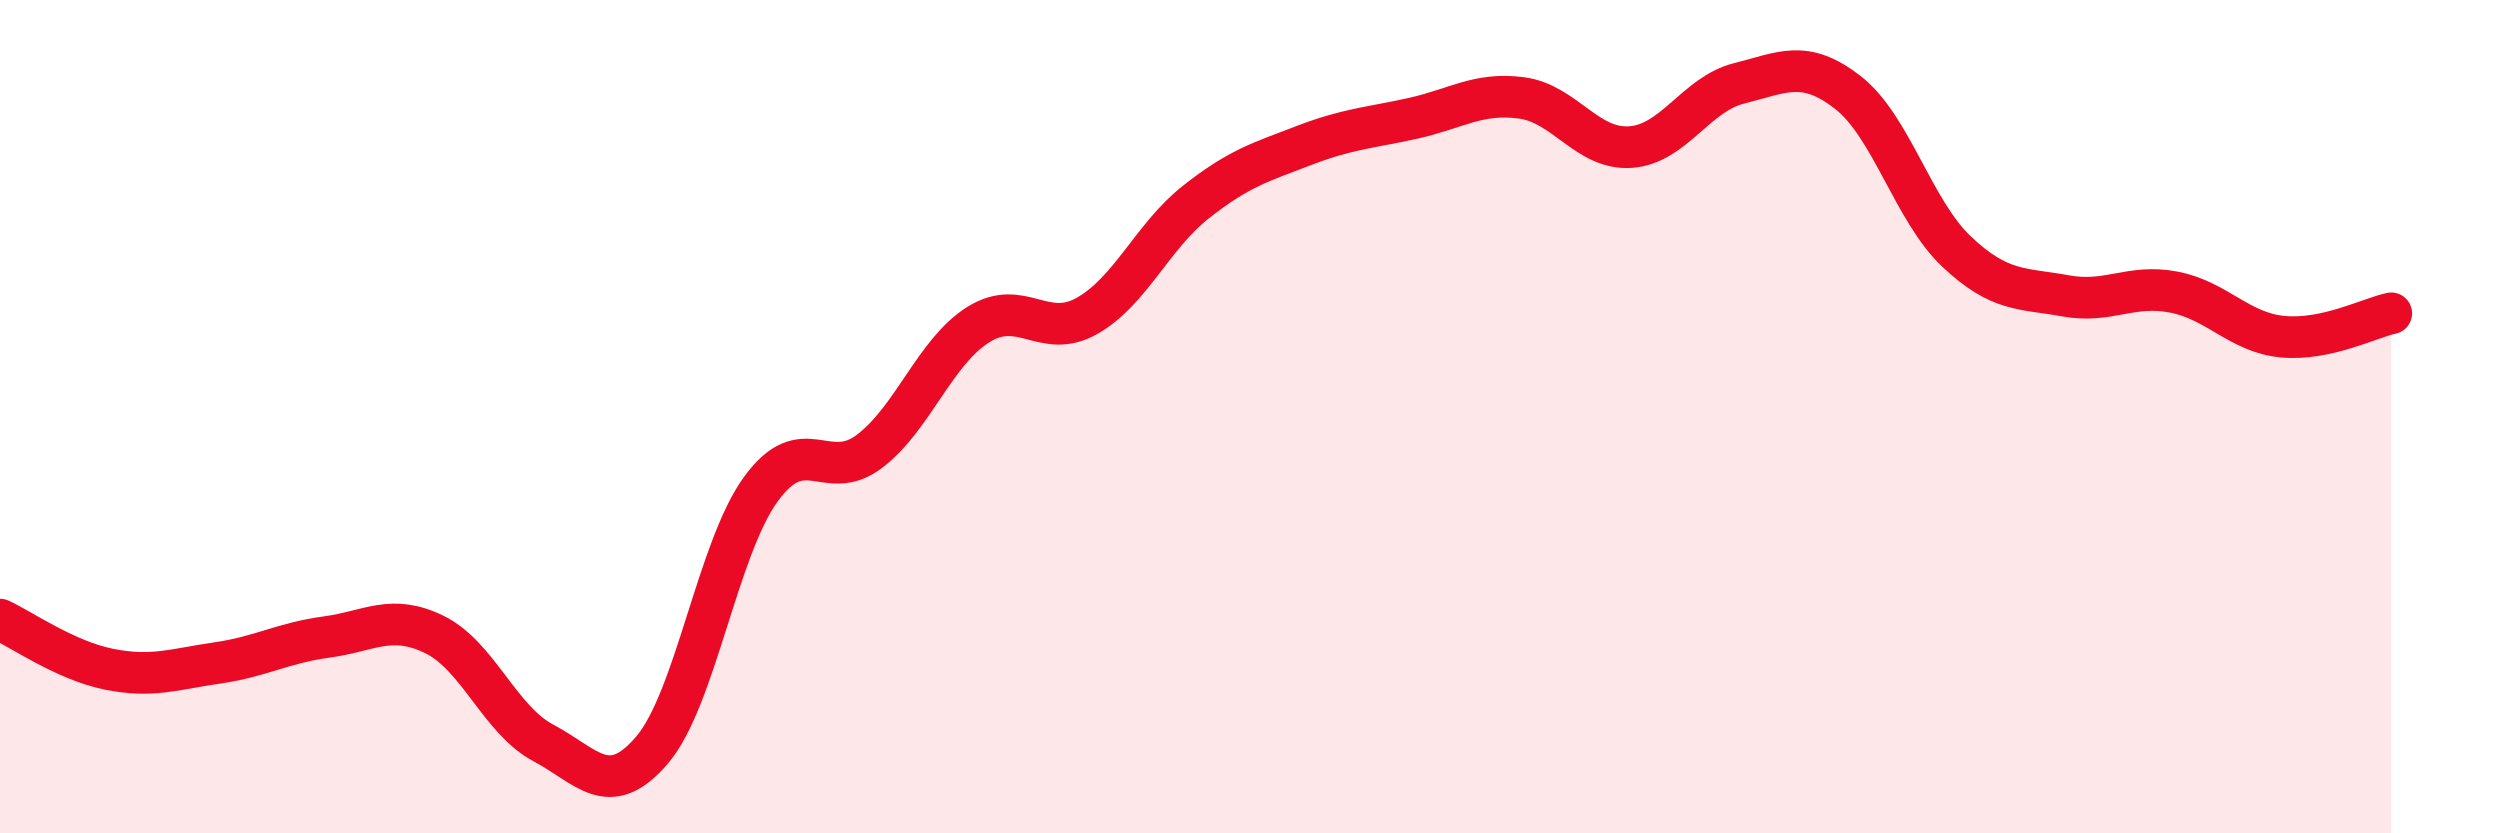 
    <svg width="60" height="20" viewBox="0 0 60 20" xmlns="http://www.w3.org/2000/svg">
      <path
        d="M 0,14.87 C 0.52,15.11 1.57,15.85 2.61,16.06 C 3.65,16.27 4.18,16.06 5.22,15.91 C 6.26,15.76 6.79,15.43 7.83,15.29 C 8.87,15.15 9.39,14.72 10.43,15.23 C 11.47,15.74 12,17.28 13.04,17.83 C 14.08,18.38 14.61,19.22 15.65,18 C 16.69,16.78 17.22,13.17 18.26,11.74 C 19.3,10.31 19.83,11.62 20.87,10.83 C 21.91,10.04 22.44,8.44 23.48,7.79 C 24.52,7.14 25.05,8.17 26.09,7.58 C 27.13,6.99 27.66,5.67 28.7,4.85 C 29.74,4.03 30.26,3.89 31.3,3.49 C 32.34,3.09 32.87,3.07 33.91,2.84 C 34.95,2.61 35.48,2.21 36.52,2.35 C 37.56,2.49 38.09,3.6 39.13,3.53 C 40.17,3.46 40.7,2.26 41.74,2 C 42.78,1.74 43.31,1.41 44.35,2.22 C 45.39,3.03 45.92,5.06 46.96,6.04 C 48,7.02 48.53,6.91 49.57,7.1 C 50.61,7.29 51.13,6.81 52.17,7.01 C 53.21,7.21 53.74,7.98 54.78,8.08 C 55.82,8.18 56.87,7.63 57.39,7.52L57.39 20L0 20Z"
        fill="#EB0A25"
        opacity="0.1"
        stroke-linecap="round"
        stroke-linejoin="round"
      />
      <path
        d="M 0,14.87 C 0.52,15.11 1.57,15.85 2.61,16.06 C 3.65,16.27 4.18,16.06 5.22,15.91 C 6.26,15.76 6.79,15.43 7.83,15.29 C 8.87,15.15 9.39,14.72 10.43,15.23 C 11.47,15.74 12,17.28 13.04,17.83 C 14.08,18.38 14.61,19.22 15.65,18 C 16.69,16.78 17.22,13.17 18.26,11.74 C 19.3,10.31 19.83,11.62 20.87,10.83 C 21.91,10.04 22.44,8.44 23.48,7.79 C 24.52,7.14 25.05,8.17 26.09,7.58 C 27.13,6.99 27.66,5.67 28.7,4.85 C 29.74,4.03 30.26,3.89 31.3,3.49 C 32.34,3.09 32.87,3.07 33.91,2.84 C 34.95,2.61 35.48,2.21 36.52,2.35 C 37.56,2.49 38.09,3.6 39.13,3.53 C 40.17,3.46 40.7,2.26 41.74,2 C 42.78,1.74 43.31,1.41 44.35,2.22 C 45.39,3.03 45.92,5.06 46.96,6.04 C 48,7.02 48.53,6.91 49.57,7.1 C 50.61,7.29 51.13,6.81 52.17,7.01 C 53.21,7.21 53.74,7.98 54.78,8.08 C 55.82,8.18 56.87,7.63 57.39,7.52"
        stroke="#EB0A25"
        stroke-width="1"
        fill="none"
        stroke-linecap="round"
        stroke-linejoin="round"
      />
    </svg>
  